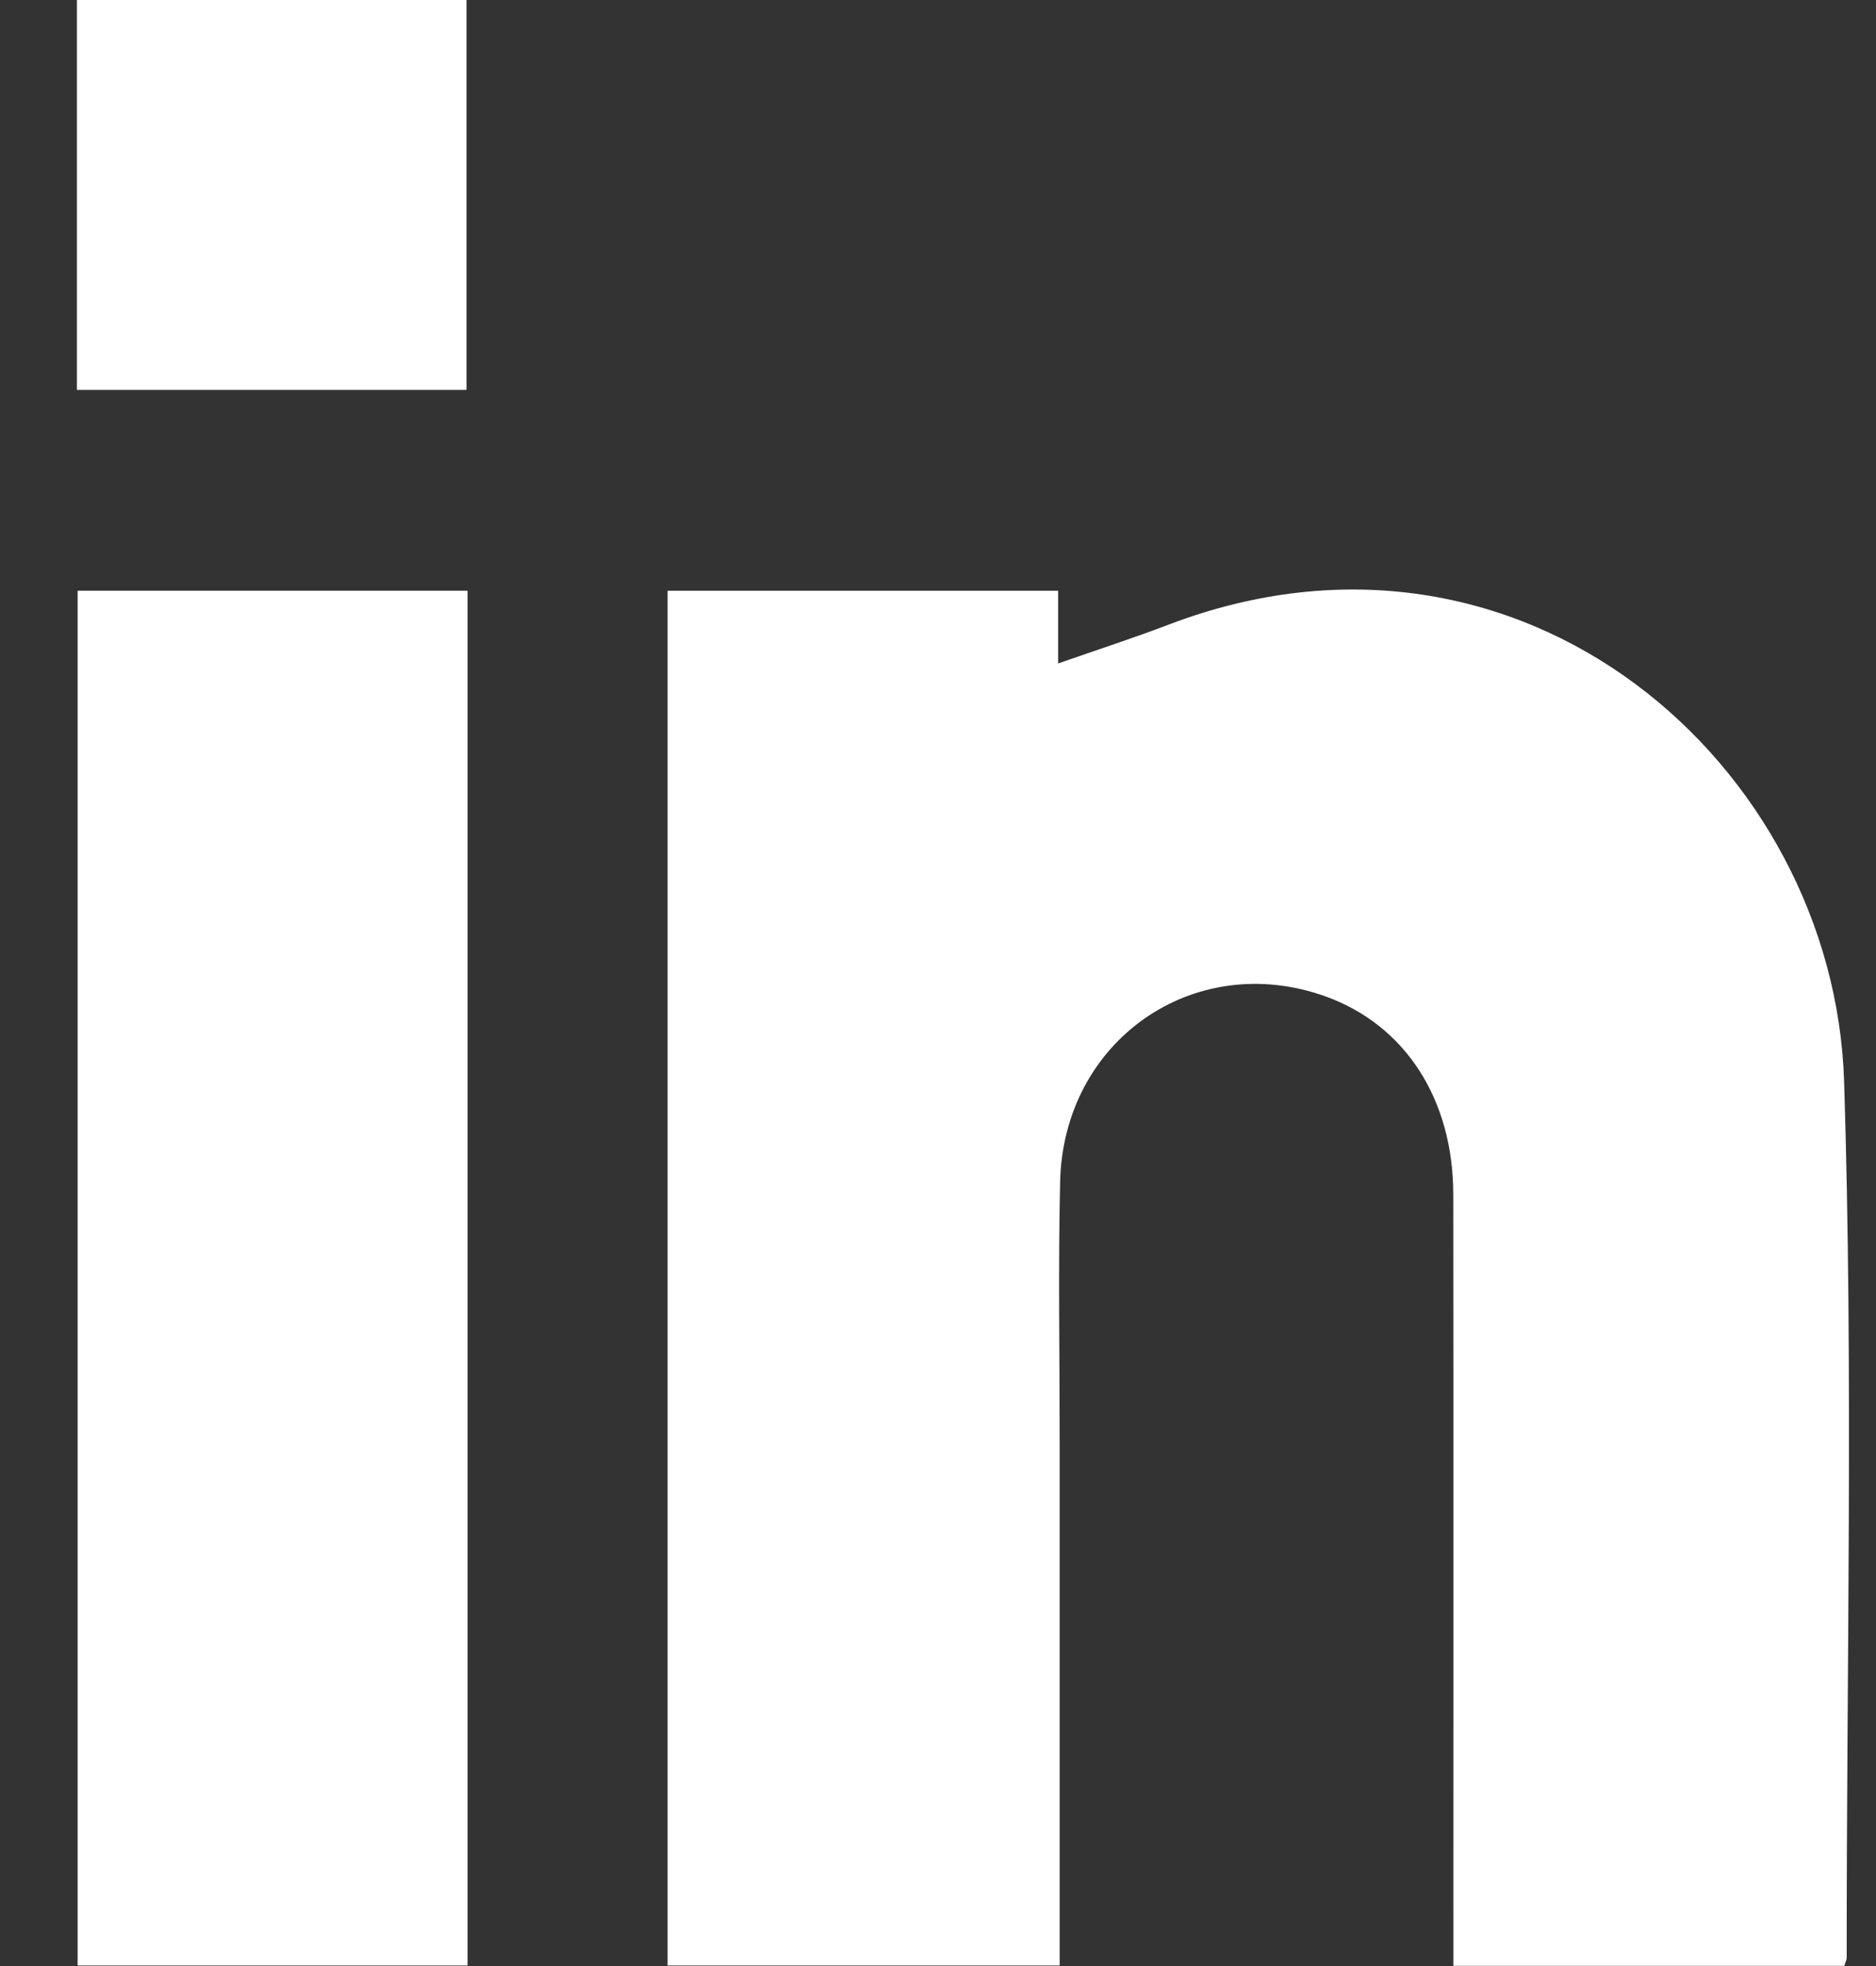 <svg width="21" height="22" viewBox="0 0 21 22" fill="none" xmlns="http://www.w3.org/2000/svg">
<rect x="0" y="0" width="21" height="22" fill="#333333" stroke="none"/>
<g clip-path="url(#clip0_548_5074)">
<path d="M7.473 21.996V6.61H11.845V7.424C12.292 7.268 12.693 7.138 13.086 6.988C17.049 5.481 20.531 8.571 20.643 12.1C20.747 15.366 20.67 18.639 20.672 21.907C20.672 21.93 20.659 21.953 20.645 21.998H16.269V21.594C16.269 18.851 16.271 16.108 16.268 13.365C16.267 12.295 15.725 11.466 14.833 11.148C13.365 10.625 11.901 11.643 11.867 13.228C11.845 14.195 11.862 15.163 11.862 16.13C11.862 18.076 11.862 20.021 11.862 21.994H7.473V21.996Z" fill="white"/>
<path d="M0.869 6.61H5.234V21.994H0.869V6.61Z" fill="white"/>
<path d="M0.86 4.363V0H5.222V4.363H0.86Z" fill="white"/>
</g>
<defs>
<clipPath id="clip0_548_5074">
<rect width="19.839" height="22" fill="white" transform="translate(0.861)"/>
</clipPath>
</defs>
</svg>
